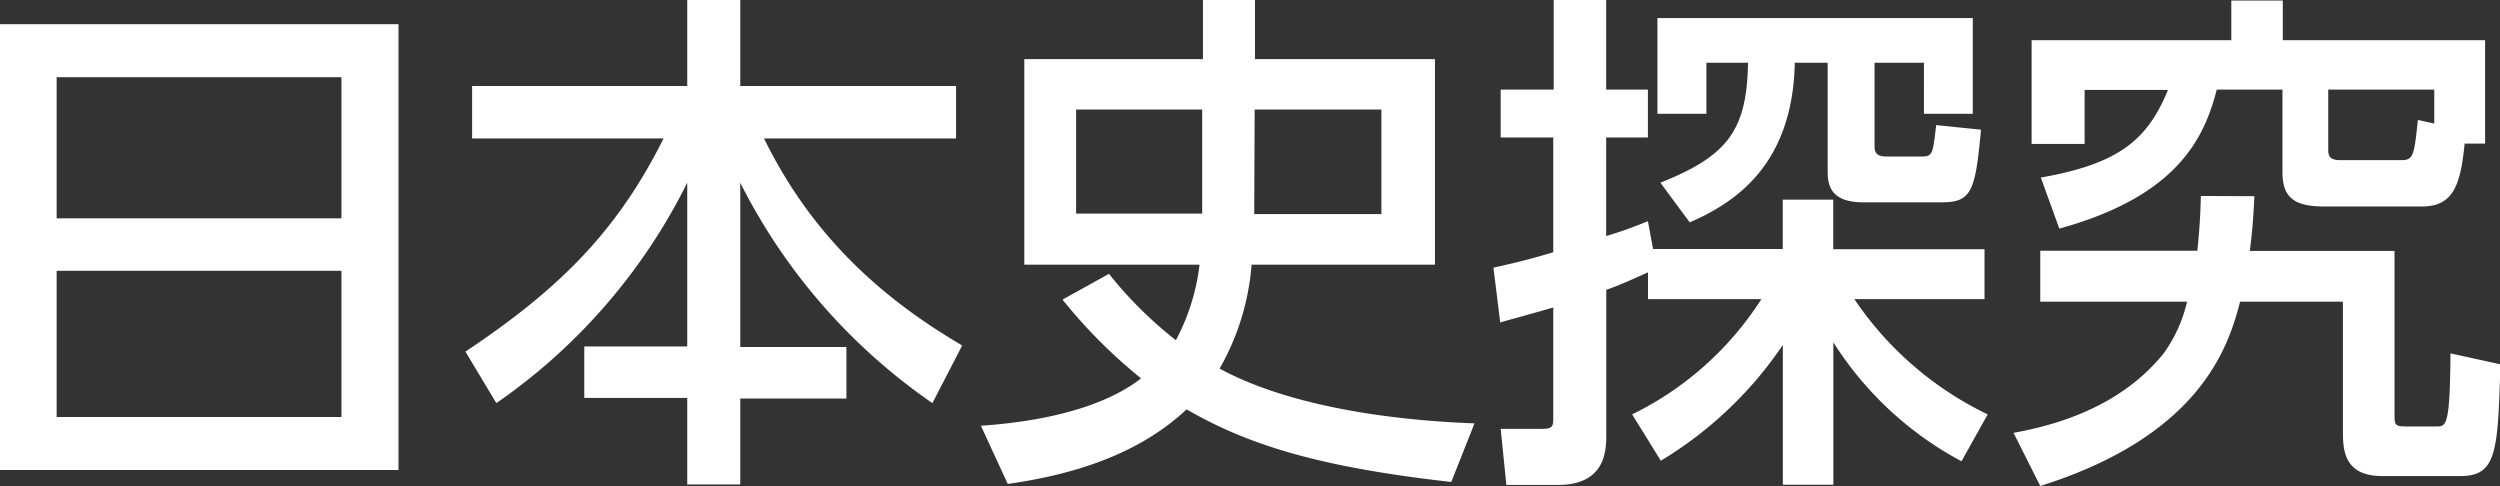 <svg xmlns="http://www.w3.org/2000/svg" viewBox="0 0 228.23 44.37"><rect x="0" y="0" width="228.23" height="44.37" fill="#333333" stroke="none"/><defs><style>.cls-1{fill:#fff;}</style></defs><g id="レイヤー_2" data-name="レイヤー 2"><g id="書名_東京書籍" data-name="書名/東京書籍"><path class="cls-1" d="M36.38,2.21v40.7H0V2.21ZM5.17,19.93h26V7.05h-26Zm0,4.79V38.07h26V24.72Z"/><path class="cls-1" d="M43.1,7.85H62.74V0h4.84V7.85h19.7v4.79H69.75c4.51,9.21,11.13,14.81,18.09,18.9L85.12,36.8A53.79,53.79,0,0,1,67.58,16.68v15h9.69v4.7H67.58v7.85H62.74V36.33h-9.4v-4.7h9.4V16.68A53.19,53.19,0,0,1,45.31,36.8l-2.82-4.7c8.6-5.73,13.86-11,18.09-19.46H43.1Z"/><path class="cls-1" d="M101.24,25a36.91,36.91,0,0,0,6.11,6.06,19.55,19.55,0,0,0,2.16-6.9h-16V5.4h16.31V0h4.75V5.4H131V24.16H114.26a22.6,22.6,0,0,1-2.92,9.49c8.13,4.42,20.49,4.89,23.27,5L132.49,44c-11.75-1.32-18.42-3.29-24.16-6.63C103.92,41.5,98,43.33,92,44.18l-2.45-5.31c8.09-.57,12.41-2.59,14.62-4.33A46.91,46.91,0,0,1,97,27.35Zm-3-15V19.5h11.51V10Zm16.26,9.54h11.61V10H114.54Z"/><path class="cls-1" d="M149,37.83a29.25,29.25,0,0,0,11.8-10.52H150.45V24.86c-1.65.75-2.73,1.22-3.81,1.6v13.3c0,1.55-.19,4.51-4.42,4.51h-4.7L137,39.15h3.8c1,0,1-.28,1-1.08v-10c-3.25.94-3.62,1-4.84,1.37l-.62-5c1.6-.38,2.64-.57,5.46-1.41V12.55H137V8.18h4.84V0h4.79V8.18h3.81v4.37h-3.81v9a39.23,39.23,0,0,0,3.81-1.36l.47,2.54h11.84V18.23h4.61v4.52h13.81v4.56H169.29a30.69,30.69,0,0,0,12.17,10.52l-2.39,4.28a31.23,31.23,0,0,1-11.7-10.86v13h-4.61V31.49a35.56,35.56,0,0,1-11.14,10.57Zm2.58-21.15c6.11-2.44,7.9-4.74,8-10.95h-3.8v4.66h-4.47V1.65H180.1v8.74h-4.46V5.73h-4.51v7.62c0,.56.18.94,1.08.94h3.24c1,0,1-.28,1.31-2.87l4.09.42c-.51,5.45-.8,6.63-3.52,6.63h-7.24c-3.24,0-3.24-1.88-3.24-3V5.73h-3c-.19,9.45-5.6,12.83-9.59,14.57Z"/><path class="cls-1" d="M205.81,17.91c-.09,1.41-.09,2.39-.42,5H218.6v14.8c0,1,0,1.22.94,1.22h3c.84,0,1.12-.42,1.17-6.67l4.56,1c-.24,8-.33,10.2-3.67,10.2h-7.14c-3.57,0-3.57-2.54-3.57-4.18V27.54H204.5c-1.13,4.51-3.95,12.31-18.24,16.83l-2.44-4.85c2.63-.51,9.35-1.83,13.72-7.28a13.07,13.07,0,0,0,2.12-4.7h-13.4V22.89H200.6c.23-2.21.28-3.48.32-5ZM225,13.11c-.37,3.86-1.08,5.74-3.9,5.74h-8.88c-2.58,0-3.85-.66-3.85-3.11V8.18h-6C201.16,13,198.39,18,188,20.87l-1.69-4.66c7.14-1.26,9.73-3.43,11.61-8h-7.61v4.93h-4.84V3.67H203.7V.05h4.7V3.67h18.47v9.44Zm-2.77-4.93h-9.68v5.36c0,.56,0,1.08,1.08,1.08h5.59c1.08,0,1.18-.38,1.51-3.67l1.5.33Z"/></g></g></svg>